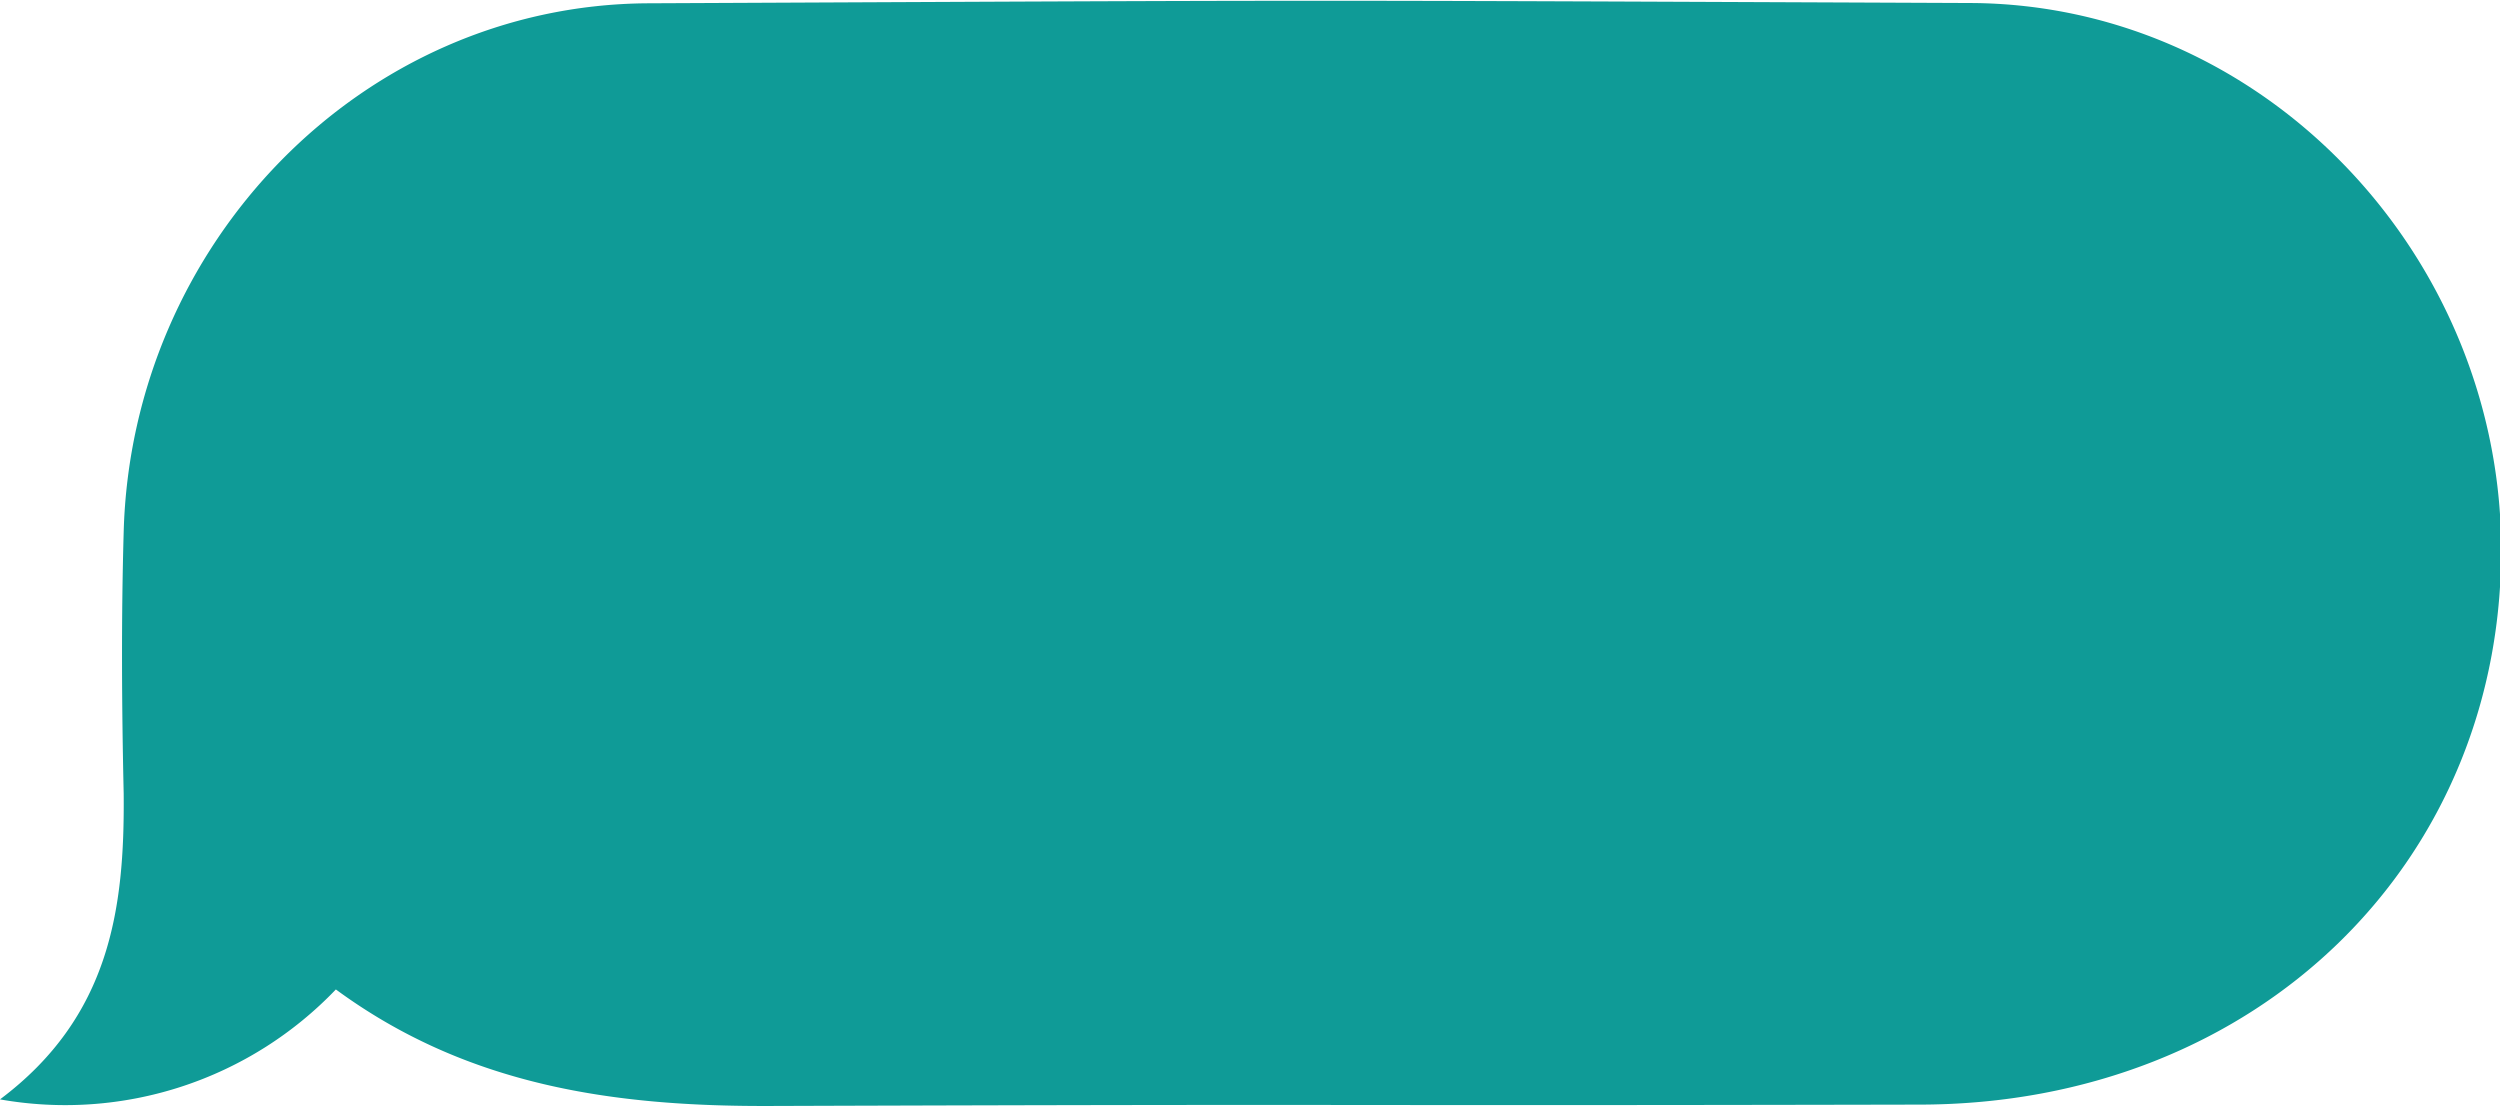 <svg xmlns="http://www.w3.org/2000/svg" viewBox="0 0 90.96 40.24"><defs><style>.cls-1{fill:#0f9b97;}</style></defs><title>Asset 5</title><g id="Layer_2" data-name="Layer 2"><g id="icons"><path class="cls-1" d="M0,40a13.62,13.62,0,0,0,12.22-4C17,39.51,22.33,40.26,28,40.24c24.18-.08,17.65,0,41.82-.05,12.34,0,21.38-8.9,21.18-20.58C90.77,9.08,82.26.17,71.72.11,45.44,0,49.85,0,23.57.12,13.15.18,4.78,8.89,4.5,19.36c-.09,3.17-.07,6.34,0,9.51C4.54,33.07,4,37,0,40"/></g></g></svg>